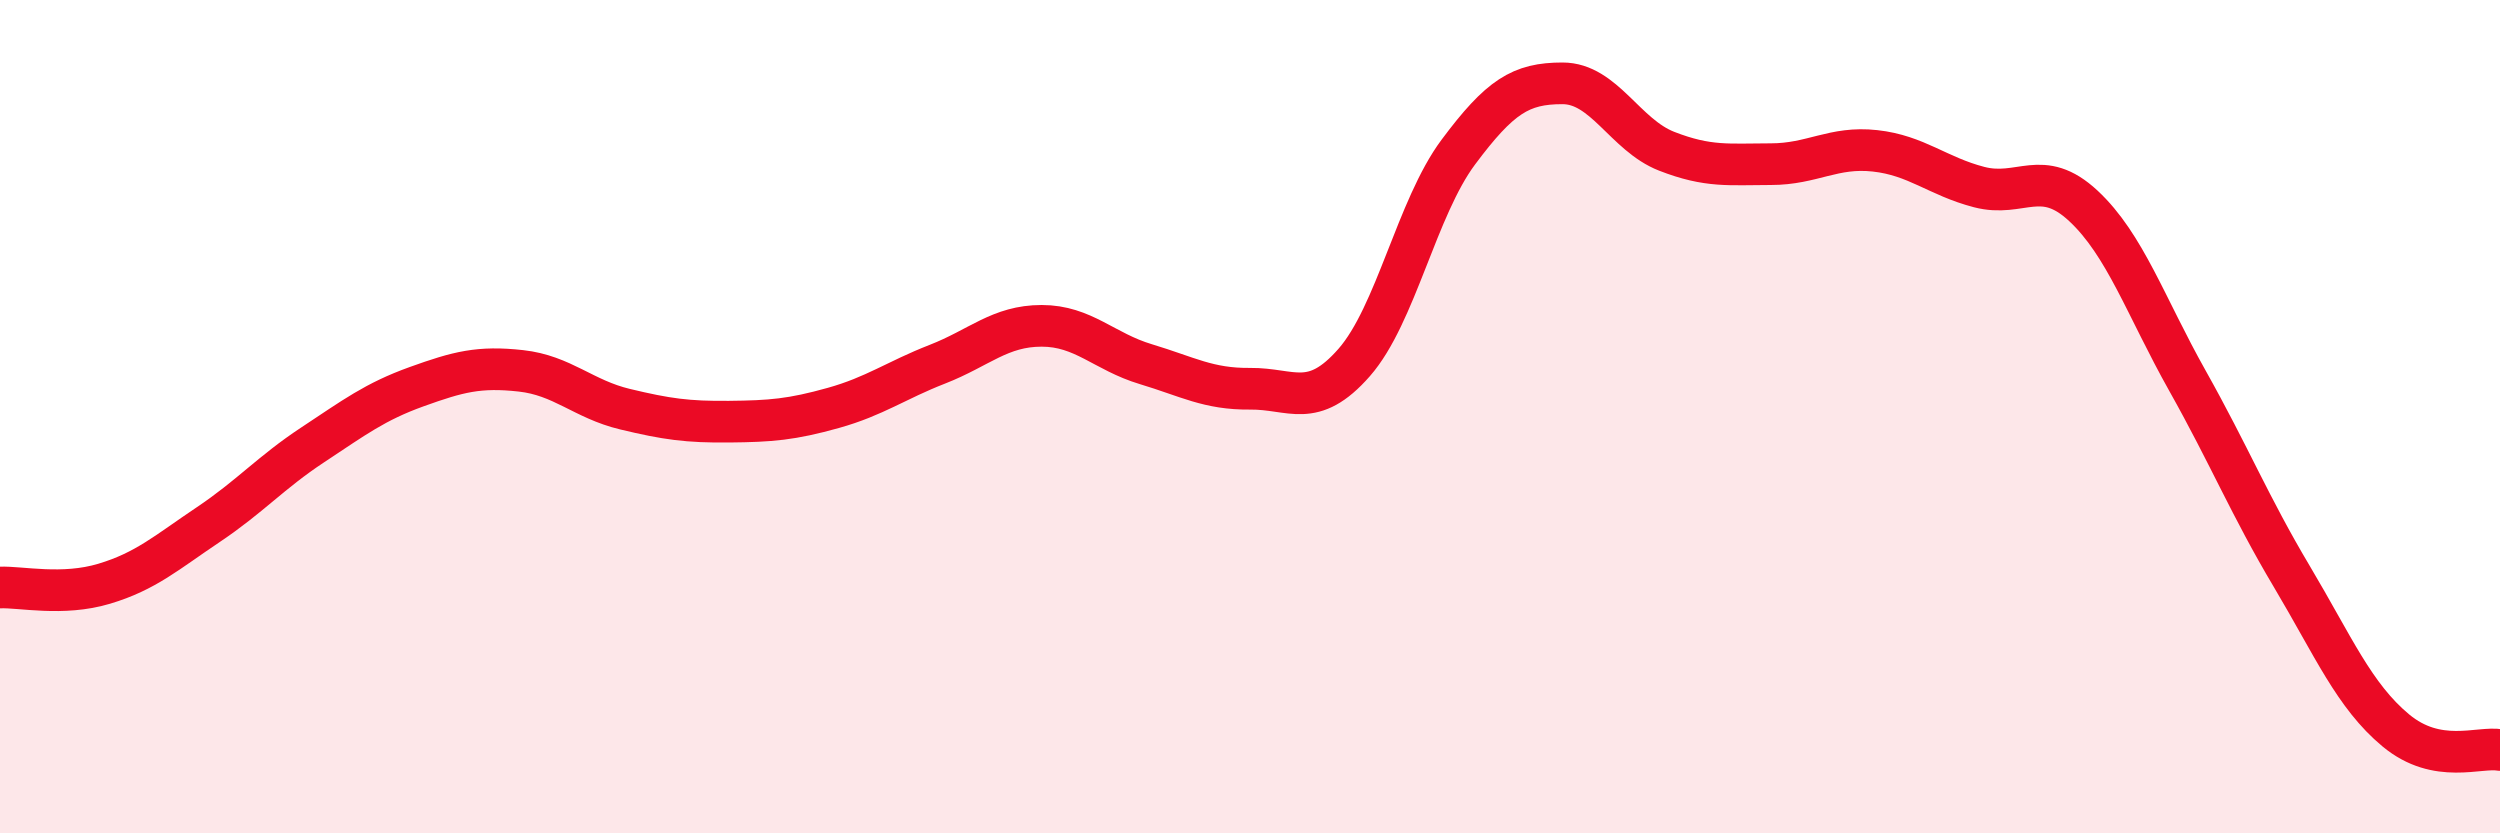 
    <svg width="60" height="20" viewBox="0 0 60 20" xmlns="http://www.w3.org/2000/svg">
      <path
        d="M 0,14.1 C 0.5,14.08 1.5,14.31 2.5,14.01 C 3.5,13.71 4,13.26 5,12.59 C 6,11.92 6.5,11.34 7.5,10.68 C 8.5,10.02 9,9.64 10,9.28 C 11,8.92 11.5,8.79 12.5,8.9 C 13.5,9.01 14,9.58 15,9.82 C 16,10.06 16.5,10.13 17.5,10.12 C 18.5,10.11 19,10.07 20,9.79 C 21,9.51 21.5,9.13 22.5,8.74 C 23.5,8.35 24,7.82 25,7.82 C 26,7.82 26.5,8.44 27.5,8.74 C 28.5,9.04 29,9.34 30,9.33 C 31,9.32 31.5,9.84 32.5,8.7 C 33.5,7.56 34,4.99 35,3.65 C 36,2.31 36.5,2 37.5,2 C 38.5,2 39,3.24 40,3.63 C 41,4.02 41.5,3.94 42.5,3.94 C 43.5,3.94 44,3.51 45,3.62 C 46,3.73 46.5,4.23 47.5,4.49 C 48.5,4.75 49,4.01 50,4.94 C 51,5.87 51.5,7.36 52.5,9.14 C 53.5,10.92 54,12.15 55,13.83 C 56,15.51 56.5,16.7 57.5,17.53 C 58.5,18.36 59.5,17.91 60,18L60 20L0 20Z"
        fill="#EB0A25"
        opacity="0.1"
        stroke-linecap="round"
        stroke-linejoin="round"
      />
      <path
        d="M 0,14.1 C 0.5,14.08 1.5,14.31 2.5,14.01 C 3.5,13.71 4,13.26 5,12.59 C 6,11.92 6.5,11.34 7.5,10.68 C 8.5,10.02 9,9.64 10,9.28 C 11,8.92 11.5,8.79 12.5,8.9 C 13.5,9.01 14,9.58 15,9.82 C 16,10.06 16.5,10.13 17.5,10.12 C 18.5,10.11 19,10.07 20,9.79 C 21,9.51 21.5,9.13 22.5,8.74 C 23.5,8.35 24,7.82 25,7.82 C 26,7.82 26.5,8.44 27.5,8.74 C 28.5,9.04 29,9.34 30,9.33 C 31,9.32 31.5,9.84 32.5,8.7 C 33.5,7.56 34,4.99 35,3.65 C 36,2.31 36.5,2 37.5,2 C 38.5,2 39,3.24 40,3.63 C 41,4.02 41.5,3.94 42.5,3.94 C 43.5,3.94 44,3.51 45,3.62 C 46,3.73 46.5,4.23 47.5,4.49 C 48.5,4.75 49,4.01 50,4.94 C 51,5.87 51.5,7.36 52.5,9.14 C 53.5,10.92 54,12.15 55,13.83 C 56,15.51 56.5,16.7 57.5,17.53 C 58.5,18.36 59.5,17.91 60,18"
        stroke="#EB0A25"
        stroke-width="1"
        fill="none"
        stroke-linecap="round"
        stroke-linejoin="round"
      />
    </svg>
  